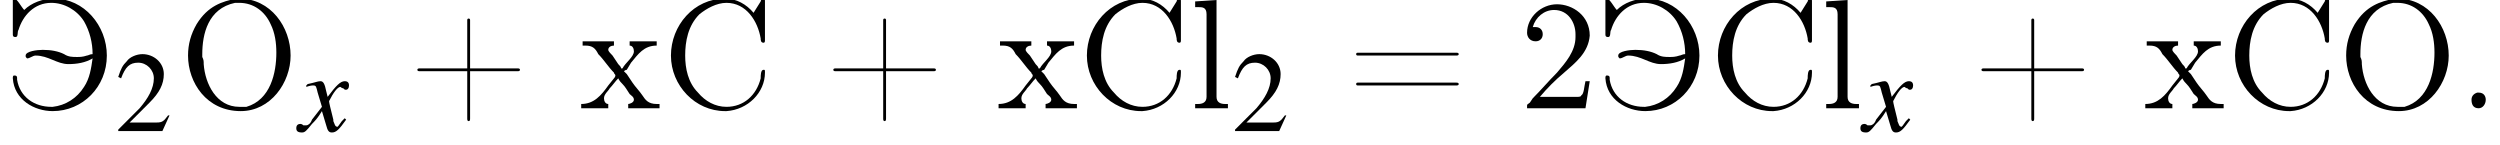 <?xml version='1.0' encoding='UTF-8'?>
<!---2.5-->
<svg height='10.2pt' version='1.1' viewBox='23.9 3.4 175.5 10.2' width='175.5pt' xmlns='http://www.w3.org/2000/svg' xmlns:xlink='http://www.w3.org/1999/xlink'>
<defs>
<path d='M3.2 -0.9C3.1 -0.8 3.1 -0.8 3 -0.7C2.8 -0.4 2.7 -0.3 2.7 -0.3C2.5 -0.3 2.5 -0.5 2.4 -0.7C2.4 -0.7 2.4 -0.8 2.4 -0.8C2.2 -1.6 2.1 -2 2.1 -2.1C2.4 -2.7 2.7 -3.1 2.9 -3.1C2.9 -3.1 3 -3 3.1 -3C3.2 -2.9 3.2 -2.9 3.3 -2.9C3.4 -2.9 3.5 -3 3.5 -3.2S3.4 -3.5 3.2 -3.5C2.9 -3.5 2.6 -3.2 2 -2.4L1.9 -2.8C1.8 -3.3 1.7 -3.5 1.5 -3.5C1.3 -3.5 1.1 -3.4 0.6 -3.3L0.5 -3.2L0.5 -3.1C0.8 -3.2 0.9 -3.2 1 -3.2C1.2 -3.2 1.2 -3.1 1.3 -2.7L1.6 -1.7L0.9 -0.8C0.8 -0.5 0.6 -0.4 0.5 -0.4C0.5 -0.4 0.4 -0.4 0.3 -0.4C0.2 -0.5 0.1 -0.5 0.1 -0.5C-0.1 -0.5 -0.2 -0.4 -0.2 -0.2C-0.2 0 -0.1 0.1 0.2 0.1C0.4 0.1 0.5 0 0.9 -0.5C1.1 -0.7 1.3 -0.9 1.6 -1.4L1.9 -0.4C2 0 2.1 0.1 2.3 0.1C2.6 0.1 2.8 -0.1 3.3 -0.8L3.2 -0.9Z' id='g3-120'/>
<path d='M4.1 -2.8H0.8C0.7 -2.8 0.6 -2.8 0.6 -2.7V-2.7C0.6 -2.6 0.7 -2.6 0.8 -2.6H4.1V0.7C4.1 0.8 4.1 0.9 4.2 0.9H4.2C4.3 0.9 4.3 0.8 4.3 0.7V-2.6H7.6C7.7 -2.6 7.8 -2.6 7.8 -2.7V-2.7C7.8 -2.8 7.7 -2.8 7.6 -2.8H4.3V-6.2C4.3 -6.2 4.3 -6.3 4.2 -6.3H4.2C4.1 -6.3 4.1 -6.2 4.1 -6.2V-2.8Z' id='g8-43'/>
<path d='M0.1 -2.7V-2.1H3V-2.7H0.1Z' id='g8-45'/>
<path d='M1.4 -1.1C1.1 -1 1 -0.8 1 -0.6C1 -0.3 1.1 0 1.5 0C1.8 0 2 -0.3 2 -0.6C2 -0.8 1.9 -1.1 1.5 -1.1C1.5 -1.1 1.5 -1.1 1.4 -1.1Z' id='g8-46'/>
<path d='M0.9 -5.7C1.1 -6.4 1.7 -6.9 2.4 -6.9C3.4 -6.9 3.9 -6 3.9 -5.2V-5C3.9 -4 3.2 -3.2 2.6 -2.5C2 -1.9 1.5 -1.3 0.9 -0.7L0.7 -0.4C0.6 -0.3 0.5 -0.3 0.5 -0.2C0.5 -0.1 0.5 -0.1 0.5 0H4.6L4.9 -1.9H4.6C4.5 -1.5 4.5 -1 4.3 -0.9C4.3 -0.8 4.1 -0.8 4 -0.8H3.6C3.4 -0.8 3.3 -0.8 3.1 -0.8H1.4C1.9 -1.4 2.5 -2 3.1 -2.5C3.9 -3.2 4.8 -3.9 4.9 -5.1V-5.1C4.9 -6.5 3.7 -7.3 2.6 -7.3C1.5 -7.3 0.5 -6.4 0.5 -5.3C0.5 -5 0.7 -4.7 1.1 -4.7C1.4 -4.7 1.6 -4.9 1.6 -5.2C1.6 -5.5 1.4 -5.7 1.1 -5.7C1 -5.7 1 -5.7 0.9 -5.7Z' id='g8-50'/>
<path d='M0.7 -3.9C0.6 -3.9 0.6 -3.8 0.6 -3.8C0.6 -3.7 0.7 -3.7 0.7 -3.7H7.6C7.7 -3.7 7.8 -3.7 7.8 -3.8C7.8 -3.9 7.7 -3.9 7.6 -3.9C7.6 -3.9 7.5 -3.9 7.5 -3.9H0.8C0.7 -3.9 0.7 -3.9 0.7 -3.9ZM0.7 -1.8C0.6 -1.8 0.6 -1.7 0.6 -1.7C0.6 -1.6 0.7 -1.6 0.7 -1.6H7.6C7.7 -1.6 7.8 -1.6 7.8 -1.7S7.7 -1.8 7.6 -1.8C7.6 -1.8 7.5 -1.8 7.5 -1.8H0.8C0.8 -1.8 0.7 -1.8 0.7 -1.8Z' id='g8-61'/>
<path d='M6.4 -6.7C5.9 -7.3 5.2 -7.7 4.4 -7.7C2.2 -7.7 0.6 -5.8 0.6 -3.7C0.6 -1.6 2.3 0.2 4.4 0.2H4.5C6 0.1 7.2 -1.1 7.2 -2.5C7.2 -2.7 7.2 -2.7 7.1 -2.7C6.9 -2.7 6.9 -2.3 6.9 -2.1C6.6 -0.9 5.7 -0.1 4.5 -0.1C3.7 -0.1 3 -0.5 2.5 -1.1C1.8 -1.8 1.6 -2.8 1.6 -3.7C1.6 -4.7 1.8 -5.8 2.6 -6.6C3.1 -7 3.8 -7.4 4.5 -7.4C5.9 -7.4 6.7 -6.1 6.9 -4.9C6.9 -4.8 6.9 -4.6 7.1 -4.6C7.2 -4.6 7.2 -4.7 7.2 -4.8V-7.5C7.2 -7.6 7.2 -7.7 7.1 -7.7S6.9 -7.6 6.9 -7.5C6.7 -7.2 6.6 -7 6.4 -6.7Z' id='g8-67'/>
<path d='M4 -7.7C3 -7.5 2 -7.2 1.2 -5.9C0.8 -5.2 0.6 -4.5 0.6 -3.7C0.6 -1.8 1.9 0.2 4.3 0.2C6.4 0.2 7.8 -1.8 7.8 -3.7C7.8 -5.7 6.4 -7.7 4.2 -7.7C4.1 -7.7 4.1 -7.7 4 -7.7ZM1.6 -3.6V-3.8C1.6 -5.2 2 -7 3.9 -7.4C4 -7.4 4.1 -7.4 4.2 -7.4C5.2 -7.4 6 -6.8 6.4 -5.9C6.7 -5.3 6.8 -4.6 6.8 -3.9C6.8 -2.5 6.4 -0.6 4.7 -0.1C4.5 -0.1 4.4 -0.1 4.2 -0.1C2.6 -0.1 1.8 -1.7 1.7 -3.1C1.7 -3.3 1.7 -3.4 1.6 -3.6Z' id='g8-79'/>
<path d='M0.4 -7.5V-7.1H0.6C0.9 -7.1 1.2 -7.1 1.2 -6.6V-0.8C1.2 -0.4 0.9 -0.3 0.6 -0.3H0.4V0H2.7V-0.3H2.5C2.2 -0.3 1.9 -0.4 1.9 -0.8V-7.6L0.4 -7.5Z' id='g8-108'/>
<path d='M0.2 -4.7V-4.4H0.4C0.9 -4.4 1.1 -4.2 1.3 -3.8C1.7 -3.4 2 -2.9 2.4 -2.5C2.4 -2.4 2.5 -2.4 2.5 -2.3C2.5 -2.2 2.4 -2.1 2.4 -2.1L2 -1.6C1.5 -0.9 1 -0.3 0.1 -0.3V0H2V-0.3C1.8 -0.3 1.7 -0.5 1.7 -0.7C1.7 -1 2 -1.2 2.1 -1.4C2.3 -1.6 2.5 -1.9 2.7 -2.1C2.8 -1.9 2.9 -1.8 3 -1.7C3.2 -1.5 3.3 -1.3 3.5 -1C3.6 -0.9 3.8 -0.8 3.8 -0.6C3.8 -0.4 3.5 -0.3 3.4 -0.3V0H5.6V-0.3H5.4C4.8 -0.3 4.6 -0.6 4.4 -0.9C4.2 -1.2 3.9 -1.5 3.7 -1.8L3.3 -2.4C3.3 -2.4 3.2 -2.5 3.1 -2.6C3.1 -2.6 3.2 -2.7 3.3 -2.7L3.6 -3.2C4.1 -3.8 4.5 -4.4 5.4 -4.4H5.4V-4.7H3.5V-4.4C3.7 -4.4 3.8 -4.2 3.8 -4C3.8 -3.6 3.2 -3.2 3 -2.8H2.9C2.9 -2.9 2.8 -3 2.7 -3.1L2.3 -3.7C2.2 -3.8 2 -4 2 -4.1C2 -4.3 2.2 -4.4 2.4 -4.4V-4.7H0.2Z' id='g8-120'/>
<path d='M6.2 -3.8C6 -3.8 5.9 -3.7 5.8 -3.7C5.5 -3.6 5.3 -3.6 5.1 -3.6C4.8 -3.6 4.5 -3.6 4.2 -3.8C3.8 -4 3.3 -4.1 2.7 -4.1C2.3 -4.1 1.5 -4 1.5 -3.7C1.5 -3.6 1.5 -3.6 1.6 -3.5H1.6C1.8 -3.5 2 -3.7 2.2 -3.7C3.1 -3.7 3.7 -3.1 4.5 -3.1C5.1 -3.1 5.7 -3.2 6.2 -3.5C6.1 -2.8 6 -2.1 5.6 -1.5C5.1 -0.7 4.3 -0.2 3.4 -0.1H3.3C2.1 -0.1 1.1 -0.8 0.9 -2V-2.1C0.9 -2.2 0.9 -2.3 0.7 -2.3C0.6 -2.3 0.6 -2.2 0.6 -2.1V-2.1C0.7 -0.6 2.1 0.2 3.4 0.2C5.5 0.2 7.2 -1.5 7.2 -3.7C7.2 -5.8 5.6 -7.7 3.5 -7.7C2.7 -7.7 1.9 -7.4 1.4 -6.9C1.2 -7.1 0.9 -7.7 0.7 -7.7H0.7C0.6 -7.7 0.6 -7.6 0.6 -7.6V-5.2C0.6 -5.1 0.6 -5 0.8 -5S0.9 -5.4 1 -5.5C1.3 -6.5 2.1 -7.4 3.3 -7.4C4.2 -7.4 5.1 -6.9 5.6 -6.1C6 -5.4 6.2 -4.6 6.2 -3.8Z' id='g8-221'/>
<path d='M3.8 -1.1L3.7 -1.1C3.4 -0.7 3.3 -0.6 2.9 -0.6H1L2.4 -2C3.1 -2.7 3.4 -3.3 3.4 -4C3.4 -4.8 2.7 -5.4 1.9 -5.4C1.5 -5.4 1 -5.2 0.8 -4.9C0.5 -4.6 0.4 -4.4 0.2 -3.8L0.4 -3.7C0.7 -4.5 1 -4.8 1.6 -4.8C2.2 -4.8 2.7 -4.3 2.7 -3.7C2.7 -3 2.3 -2.3 1.7 -1.6L0.2 -0.1V0H3.3L3.8 -1.1Z' id='g6-50'/>
</defs>
<g id='page1'>

<use x='24.2' xlink:href='#g8-221' y='11'/>
<use x='32' xlink:href='#g6-50' y='12.6'/>
<use x='36.5' xlink:href='#g8-79' y='11'/>
<use x='44.9' xlink:href='#g3-120' y='12.6'/>
<use x='52.6' xlink:href='#g8-43' y='11'/>
<use x='64.6' xlink:href='#g8-120' y='11'/>
<use x='70.4' xlink:href='#g8-67' y='11'/>
<use x='81.8' xlink:href='#g8-43' y='11'/>
<use x='93.9' xlink:href='#g8-120' y='11'/>
<use x='99.6' xlink:href='#g8-67' y='11'/>
<use x='107.4' xlink:href='#g8-108' y='11'/>
<use x='110.4' xlink:href='#g6-50' y='12.6'/>
<use x='118.5' xlink:href='#g8-61' y='11'/>
<use x='130.6' xlink:href='#g8-50' y='11'/>
<use x='136' xlink:href='#g8-221' y='11'/>
<use x='143.9' xlink:href='#g8-67' y='11'/>
<use x='151.7' xlink:href='#g8-108' y='11'/>
<use x='154.7' xlink:href='#g3-120' y='12.6'/>
<use x='162.4' xlink:href='#g8-43' y='11'/>
<use x='174.4' xlink:href='#g8-120' y='11'/>
<use x='180.2' xlink:href='#g8-67' y='11'/>
<use x='188' xlink:href='#g8-79' y='11'/>
<use x='196.4' xlink:href='#g8-46' y='11'/>
</g>
</svg>